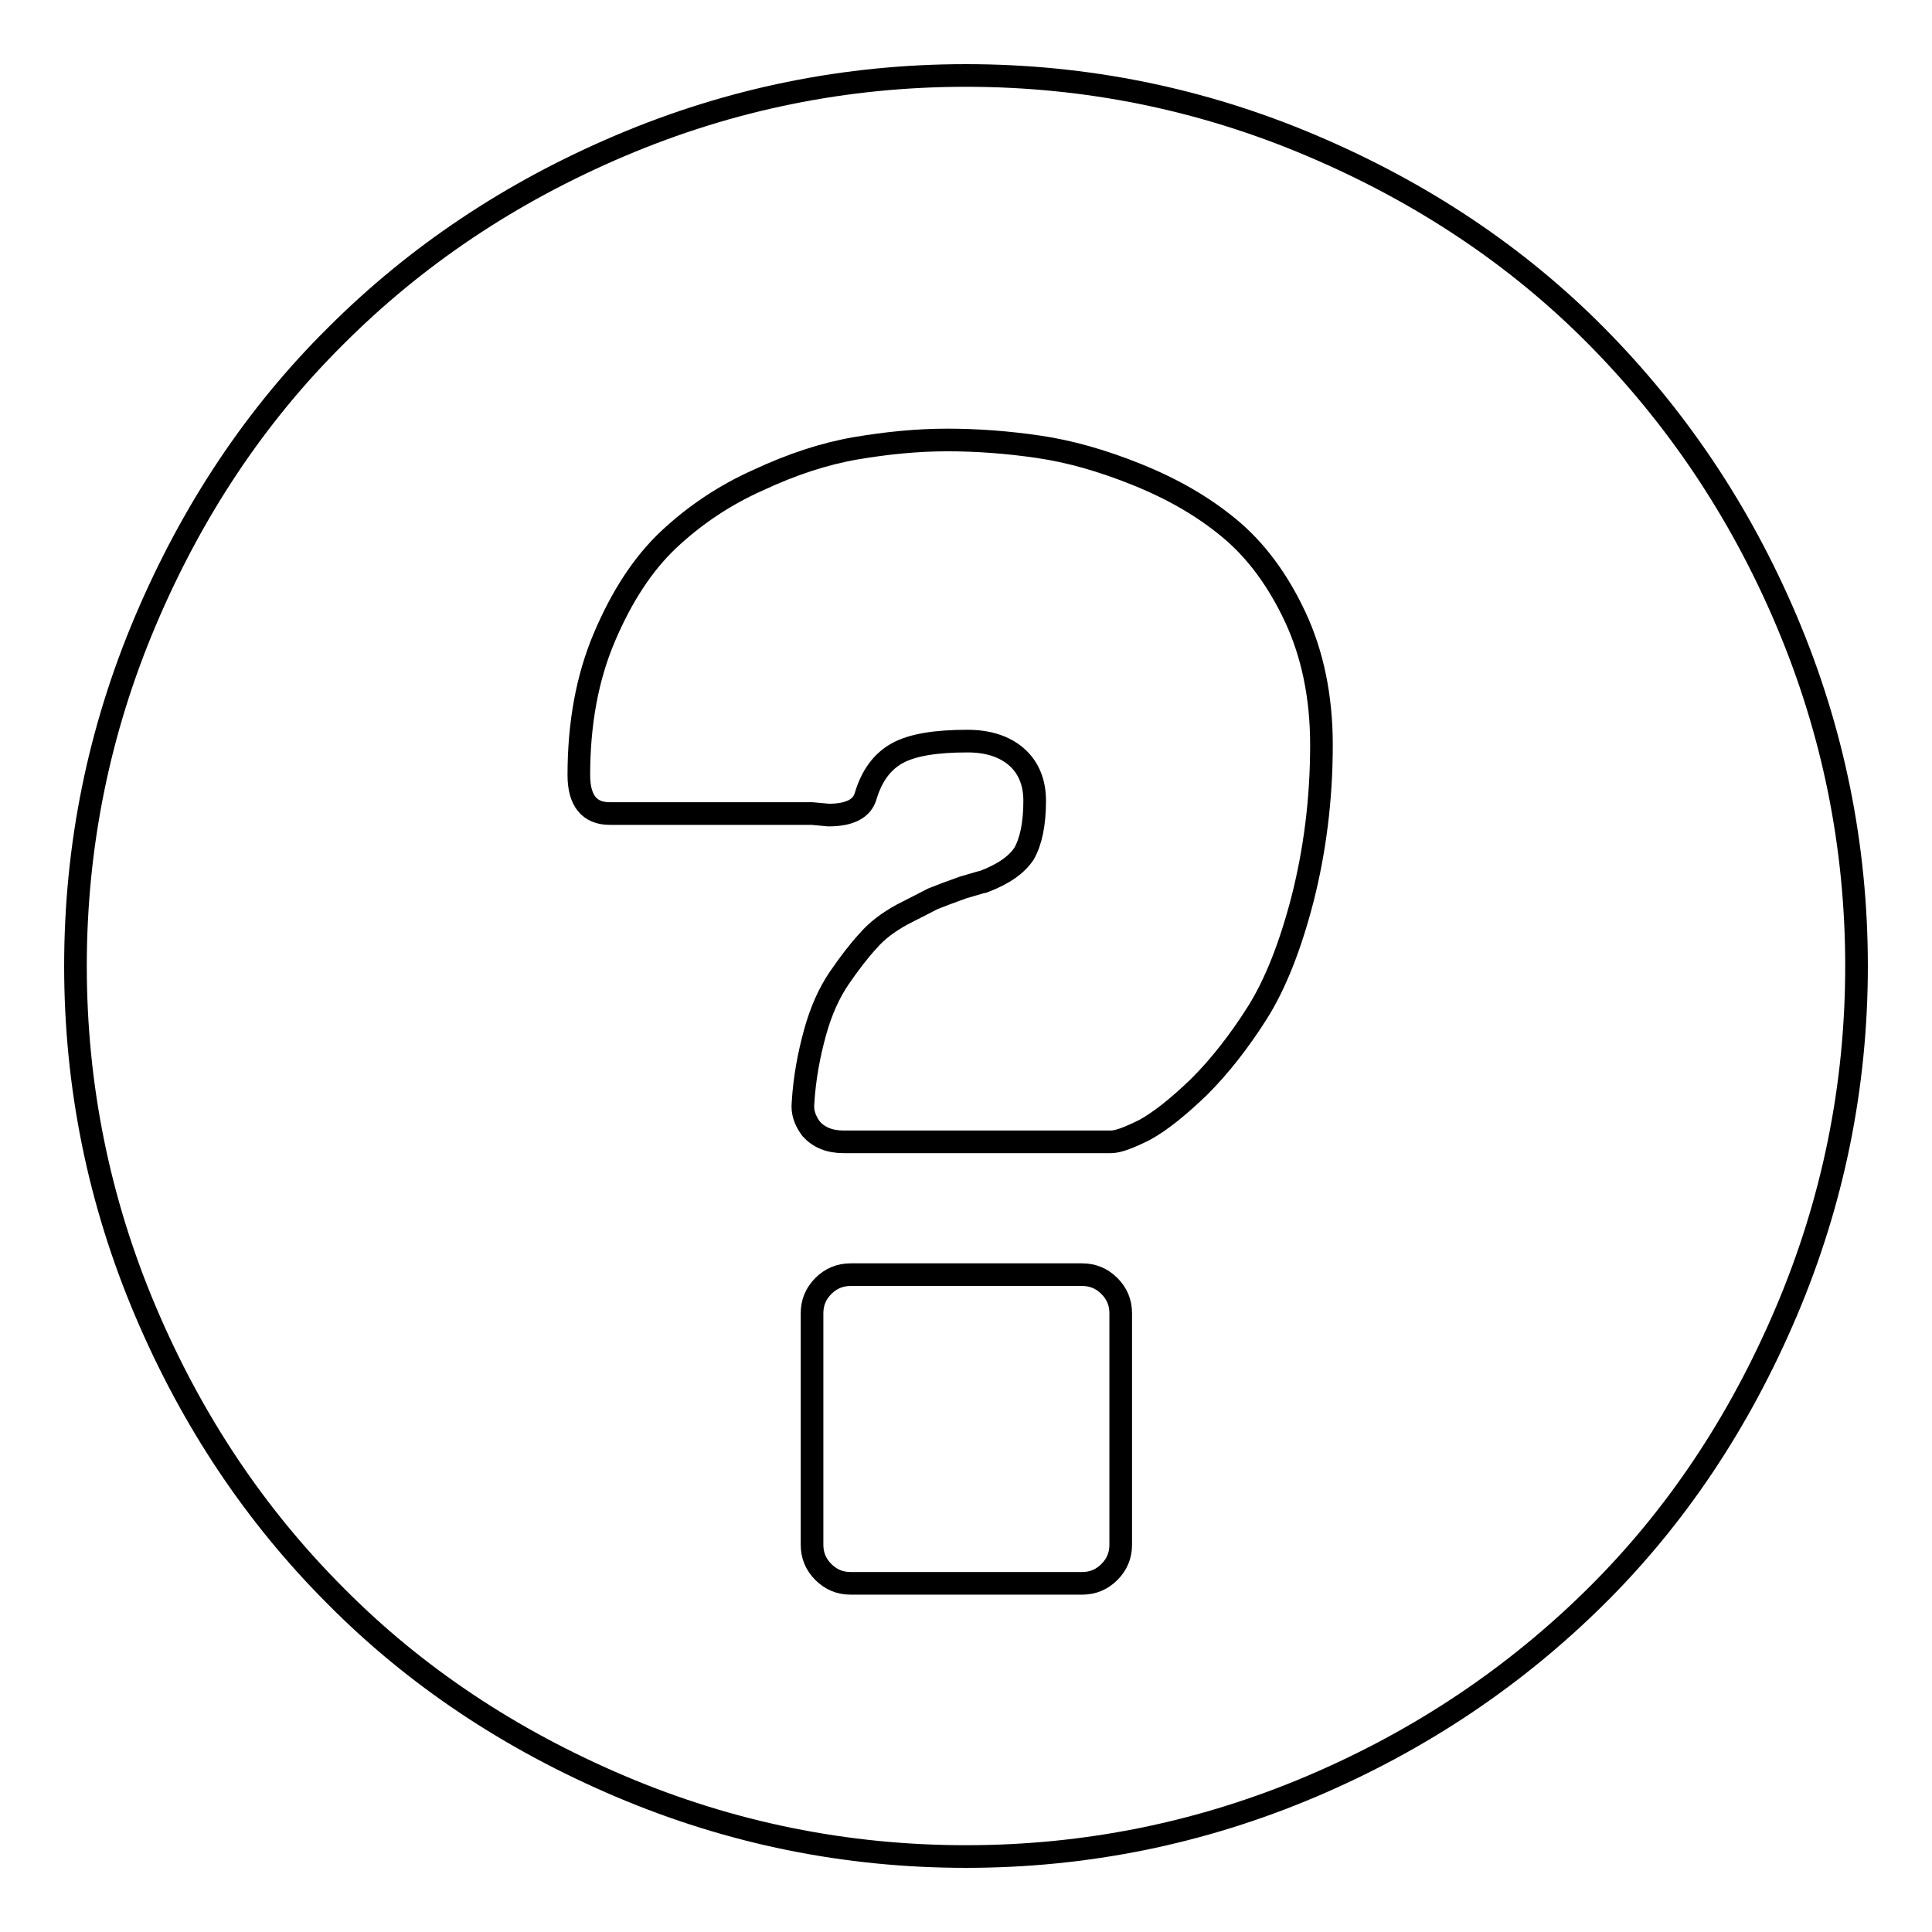 <?xml version="1.0" encoding="utf-8"?>
<!-- Svg Vector Icons : http://www.onlinewebfonts.com/icon -->
<!DOCTYPE svg PUBLIC "-//W3C//DTD SVG 1.1//EN" "http://www.w3.org/Graphics/SVG/1.1/DTD/svg11.dtd">
<svg version="1.1" xmlns="http://www.w3.org/2000/svg" xmlns:xlink="http://www.w3.org/1999/xlink" x="0px" y="0px" viewBox="0 0 256 256" enable-background="new 0 0 256 256" xml:space="preserve">
<g><g><g><path stroke-width="3" fill-opacity="0" stroke="#000000"  d="M128,246c-15.9,0-31.2-3.1-45.8-9.3c-14.6-6.2-27.2-14.6-37.7-25.2c-10.6-10.6-19-23.1-25.2-37.7C13.1,159.2,10,143.9,10,128s3.1-31.2,9.3-45.8C25.5,67.6,33.9,55,44.5,44.5c10.6-10.6,23.1-19,37.7-25.2C96.8,13.1,112.1,10,128,10c15.9,0,31.2,3.1,45.8,9.3c14.6,6.2,27.2,14.6,37.7,25.2s19,23.1,25.2,37.7s9.3,29.9,9.3,45.8s-3.1,31.2-9.3,45.8c-6.2,14.6-14.6,27.2-25.2,37.7s-23.1,19-37.7,25.2C159.2,242.9,143.9,246,128,246z M111.8,151.3h35.4c1,0,2.5-0.6,4.5-1.6c2-1.1,4.4-3,7.2-5.7c2.7-2.7,5.3-6,7.7-9.8c2.4-3.8,4.4-8.9,6-15.1c1.6-6.3,2.5-13.1,2.5-20.4c0-6.4-1.2-12.1-3.5-17c-2.3-4.9-5.2-8.8-8.7-11.7c-3.5-2.9-7.5-5.2-12.2-7.1s-9-3.1-13.1-3.7c-4.1-0.6-8.1-0.9-12.1-0.9c-3.9,0-8,0.4-12.1,1.1c-4.1,0.7-8.4,2.1-12.9,4.2c-4.5,2-8.5,4.7-11.9,7.9c-3.4,3.2-6.2,7.5-8.5,12.9s-3.4,11.5-3.4,18.3c0,3.4,1.4,5.1,4.1,5.1h26.8l2.2,0.2c2.7,0,4.4-0.8,4.9-2.5c0.8-2.7,2.2-4.6,4.2-5.7c2-1.1,5.1-1.6,9.3-1.6c2.7,0,4.9,0.7,6.5,2.1c1.6,1.4,2.4,3.4,2.4,5.8c0,3.1-0.5,5.4-1.4,7c-1,1.5-2.7,2.7-5.3,3.7c-0.1,0-1.1,0.3-2.8,0.8c-1.7,0.6-3,1.1-4,1.5c-1,0.5-2.3,1.2-4.1,2.1c-1.8,1-3.3,2.1-4.5,3.5c-1.2,1.3-2.5,3-3.8,4.9c-1.3,1.9-2.4,4.3-3.2,7.2c-0.8,2.9-1.4,6-1.6,9.4c-0.1,1.1,0.2,2.2,1.1,3.4C108.5,150.7,109.9,151.3,111.8,151.3z M112.7,209.8h30.7c1.4,0,2.6-0.5,3.6-1.5c1-1,1.5-2.2,1.5-3.6V174c0-1.4-0.5-2.6-1.5-3.6c-1-1-2.2-1.5-3.6-1.5h-30.7c-1.4,0-2.6,0.5-3.6,1.5c-1,1-1.5,2.2-1.5,3.6v30.7c0,1.4,0.5,2.6,1.5,3.6C110.1,209.3,111.3,209.8,112.7,209.8z"/></g></g></g>
</svg>